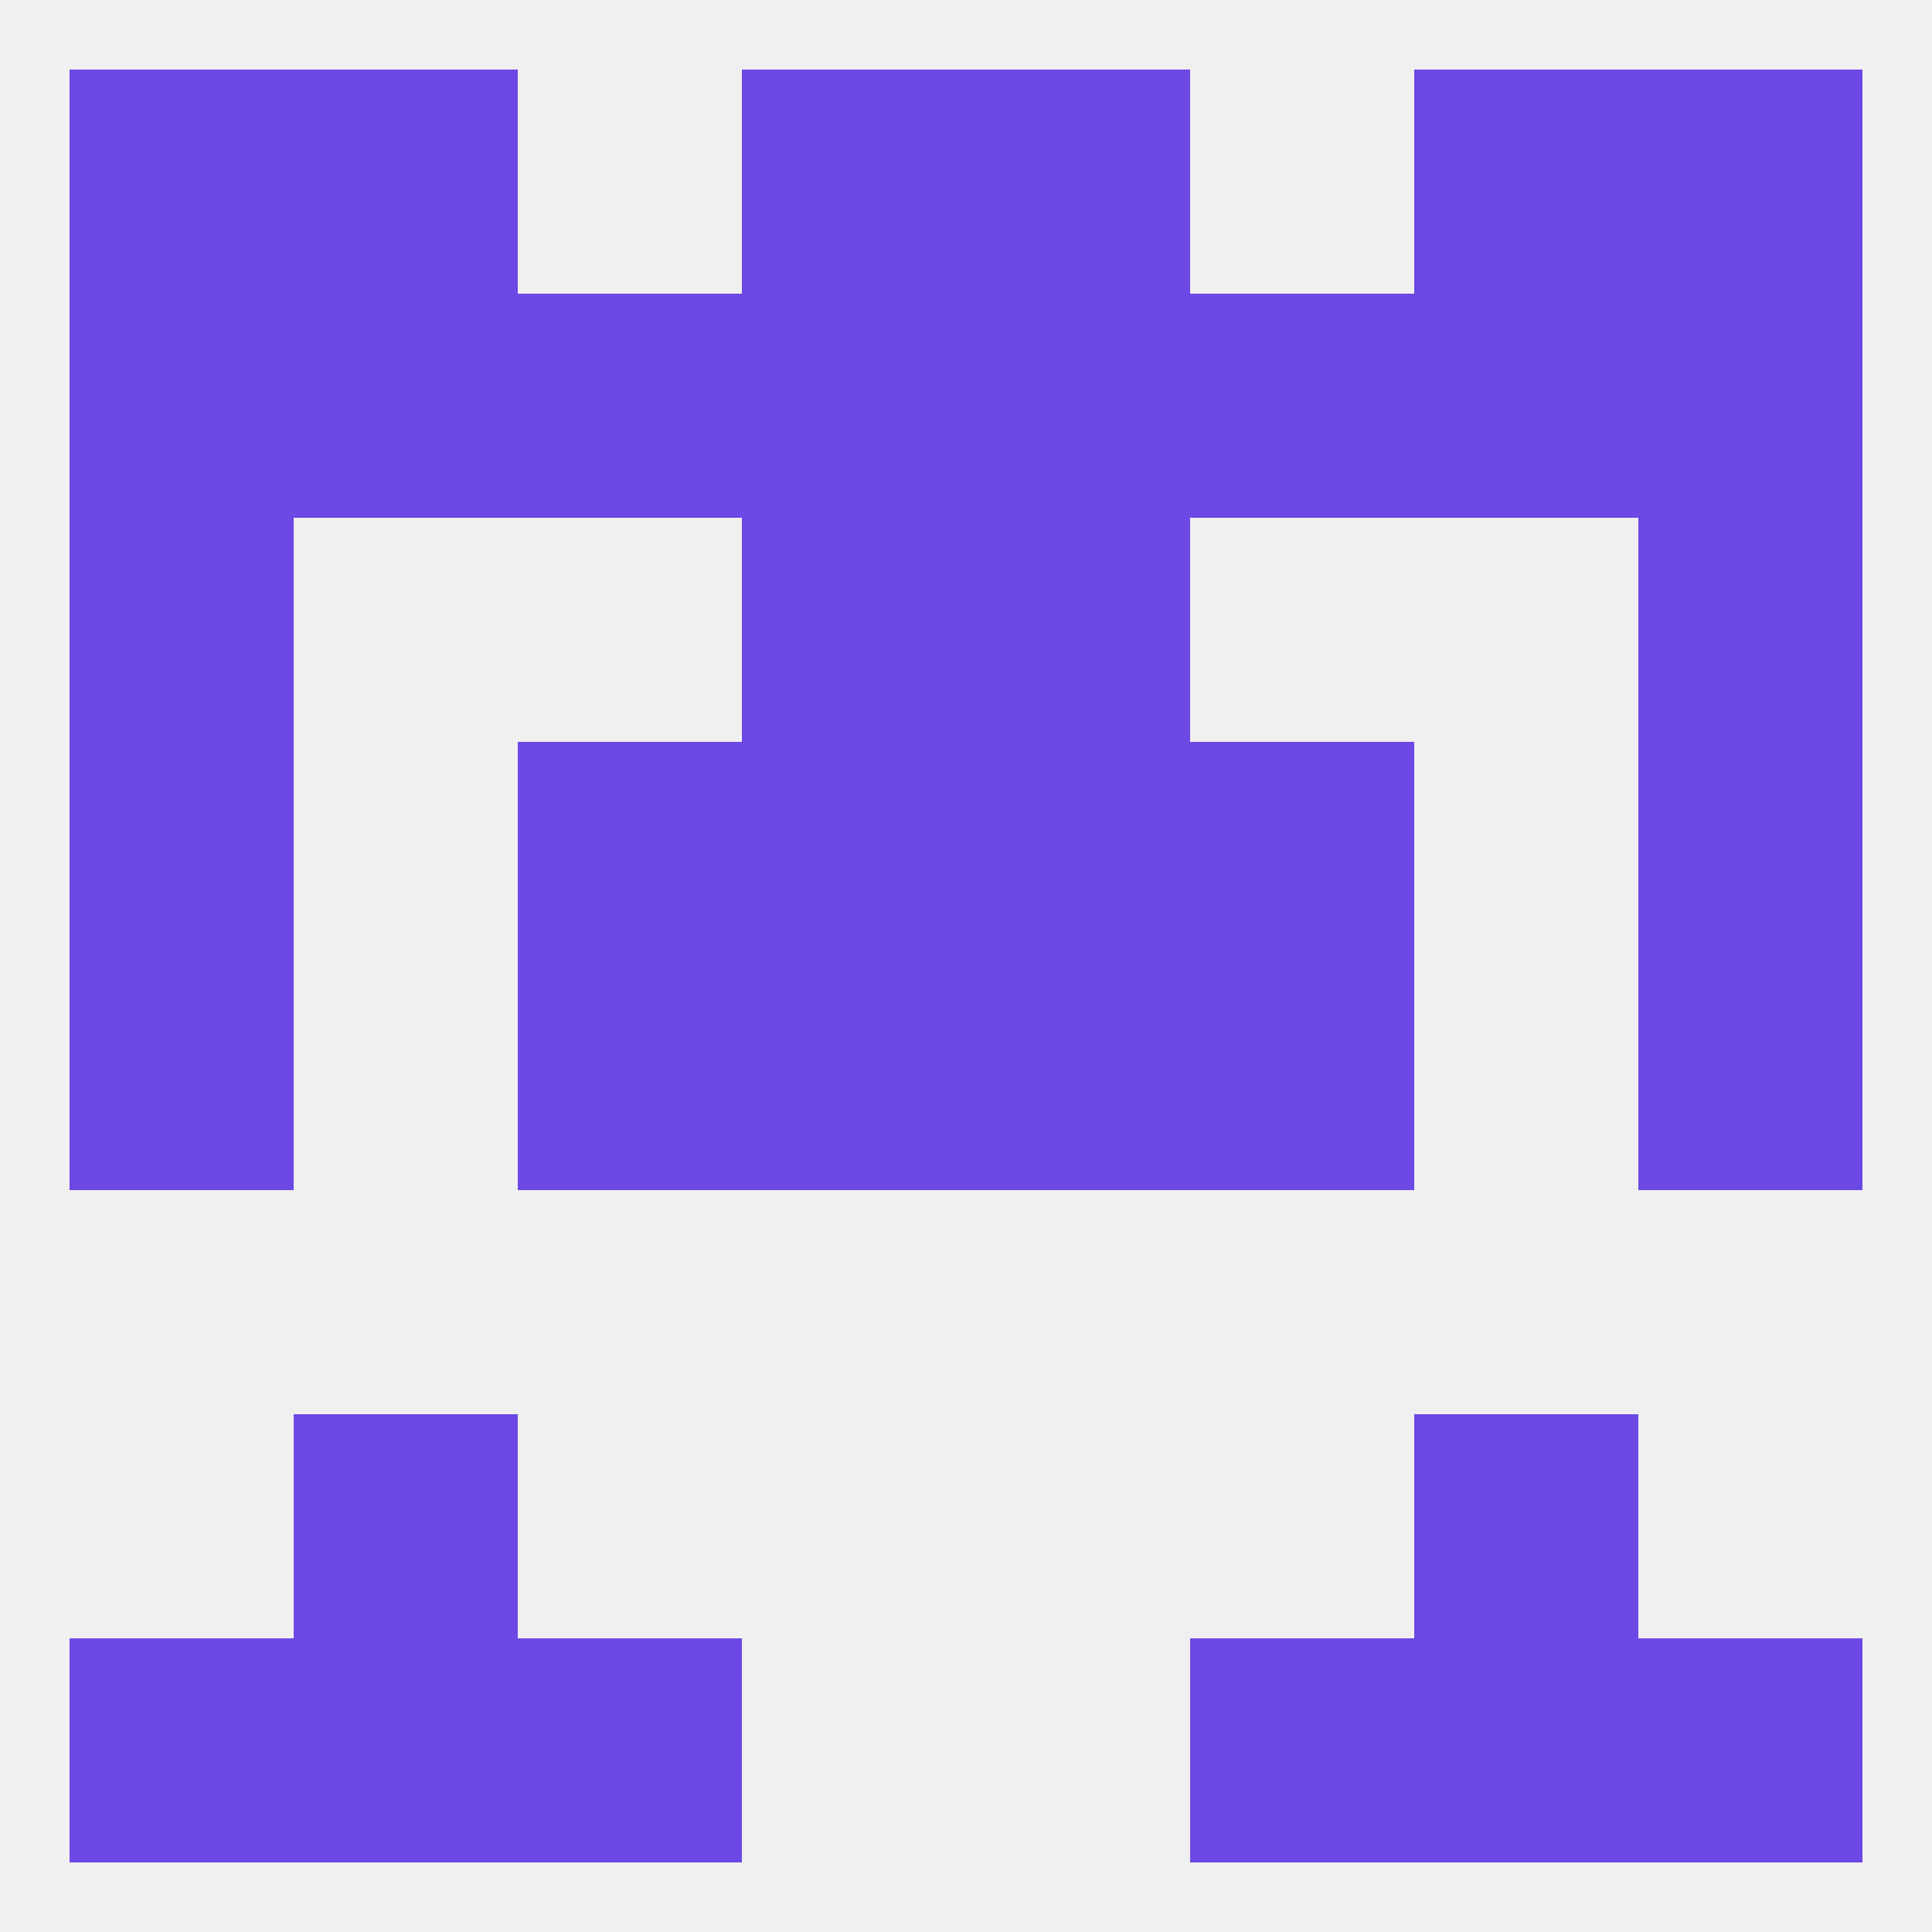 
<!--   <?xml version="1.0"?> -->
<svg version="1.1" baseprofile="full" xmlns="http://www.w3.org/2000/svg" xmlns:xlink="http://www.w3.org/1999/xlink" xmlns:ev="http://www.w3.org/2001/xml-events" width="250" height="250" viewBox="0 0 250 250" >
	<rect width="100%" height="100%" fill="rgba(240,240,240,255)"/>

	<rect x="9" y="96" width="29" height="29" fill="rgba(108,72,228,255)"/>
	<rect x="212" y="96" width="29" height="29" fill="rgba(108,72,228,255)"/>
	<rect x="67" y="96" width="29" height="29" fill="rgba(108,72,228,255)"/>
	<rect x="154" y="96" width="29" height="29" fill="rgba(108,72,228,255)"/>
	<rect x="96" y="96" width="29" height="29" fill="rgba(108,72,228,255)"/>
	<rect x="125" y="96" width="29" height="29" fill="rgba(108,72,228,255)"/>
	<rect x="9" y="67" width="29" height="29" fill="rgba(108,72,228,255)"/>
	<rect x="212" y="67" width="29" height="29" fill="rgba(108,72,228,255)"/>
	<rect x="96" y="67" width="29" height="29" fill="rgba(108,72,228,255)"/>
	<rect x="125" y="67" width="29" height="29" fill="rgba(108,72,228,255)"/>
	<rect x="9" y="38" width="29" height="29" fill="rgba(108,72,228,255)"/>
	<rect x="212" y="38" width="29" height="29" fill="rgba(108,72,228,255)"/>
	<rect x="96" y="38" width="29" height="29" fill="rgba(108,72,228,255)"/>
	<rect x="125" y="38" width="29" height="29" fill="rgba(108,72,228,255)"/>
	<rect x="67" y="38" width="29" height="29" fill="rgba(108,72,228,255)"/>
	<rect x="154" y="38" width="29" height="29" fill="rgba(108,72,228,255)"/>
	<rect x="38" y="38" width="29" height="29" fill="rgba(108,72,228,255)"/>
	<rect x="183" y="38" width="29" height="29" fill="rgba(108,72,228,255)"/>
	<rect x="9" y="9" width="29" height="29" fill="rgba(108,72,228,255)"/>
	<rect x="212" y="9" width="29" height="29" fill="rgba(108,72,228,255)"/>
	<rect x="38" y="9" width="29" height="29" fill="rgba(108,72,228,255)"/>
	<rect x="183" y="9" width="29" height="29" fill="rgba(108,72,228,255)"/>
	<rect x="96" y="9" width="29" height="29" fill="rgba(108,72,228,255)"/>
	<rect x="125" y="9" width="29" height="29" fill="rgba(108,72,228,255)"/>
	<rect x="9" y="212" width="29" height="29" fill="rgba(108,72,228,255)"/>
	<rect x="212" y="212" width="29" height="29" fill="rgba(108,72,228,255)"/>
	<rect x="38" y="212" width="29" height="29" fill="rgba(108,72,228,255)"/>
	<rect x="183" y="212" width="29" height="29" fill="rgba(108,72,228,255)"/>
	<rect x="67" y="212" width="29" height="29" fill="rgba(108,72,228,255)"/>
	<rect x="154" y="212" width="29" height="29" fill="rgba(108,72,228,255)"/>
	<rect x="38" y="183" width="29" height="29" fill="rgba(108,72,228,255)"/>
	<rect x="183" y="183" width="29" height="29" fill="rgba(108,72,228,255)"/>
	<rect x="67" y="125" width="29" height="29" fill="rgba(108,72,228,255)"/>
	<rect x="154" y="125" width="29" height="29" fill="rgba(108,72,228,255)"/>
	<rect x="9" y="125" width="29" height="29" fill="rgba(108,72,228,255)"/>
	<rect x="212" y="125" width="29" height="29" fill="rgba(108,72,228,255)"/>
	<rect x="96" y="125" width="29" height="29" fill="rgba(108,72,228,255)"/>
	<rect x="125" y="125" width="29" height="29" fill="rgba(108,72,228,255)"/>
</svg>